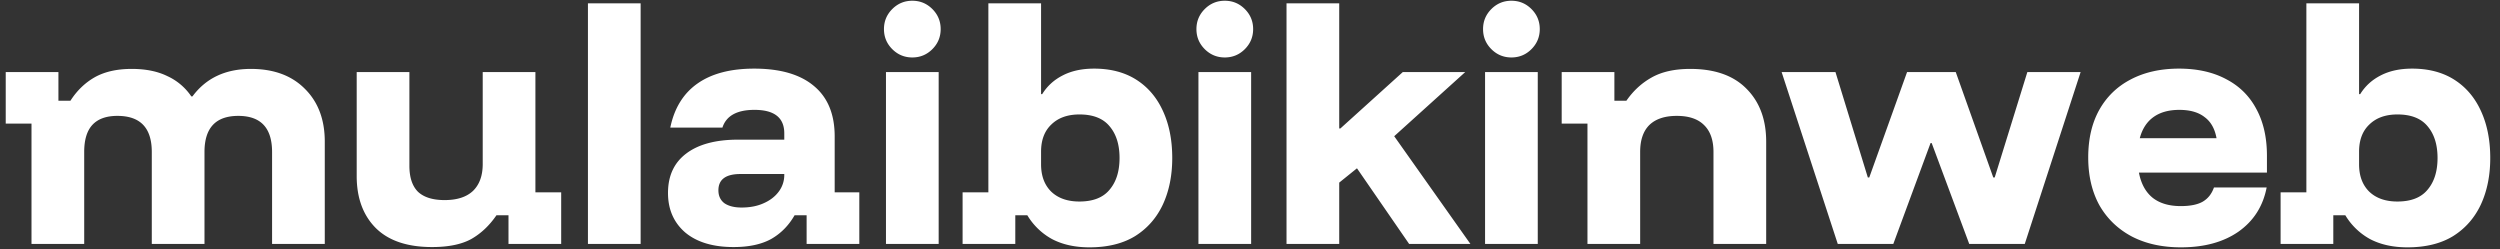 <svg xmlns="http://www.w3.org/2000/svg" width="451" height="45" fill="none" viewBox="0 0 451 45">
  <rect x="0" y="0" width="451" height="45" fill="#333333" stroke="none"/>
  <path fill="#fff" d="M5.683 44V22.3h-4.65V13h9.507v5.167h2.17c1.171-1.826 2.635-3.238 4.392-4.237 1.79-.999 4.012-1.498 6.665-1.498 2.514 0 4.65.43 6.406 1.291a10.451 10.451 0 0 1 4.34 3.669h.207c2.446-3.307 5.959-4.96 10.54-4.96 4.099 0 7.337 1.188 9.713 3.565 2.411 2.376 3.617 5.562 3.617 9.558V44h-9.507V27.415c0-4.34-2.032-6.51-6.096-6.51-4.065 0-6.097 2.17-6.097 6.51V44h-9.507V27.415c0-4.34-2.066-6.51-6.2-6.51-1.997 0-3.496.534-4.495 1.602-.999 1.067-1.498 2.704-1.498 4.908V44H5.683Zm72.254.568c-4.444 0-7.82-1.136-10.127-3.41-2.308-2.307-3.462-5.442-3.462-9.403V13h9.507v16.895c0 2.101.517 3.668 1.55 4.702 1.068.999 2.67 1.498 4.805 1.498 2.239 0 3.944-.551 5.115-1.653 1.171-1.137 1.757-2.756 1.757-4.857V13h9.506v21.7h4.65V44h-9.506v-5.167h-2.17c-1.275 1.86-2.79 3.29-4.547 4.289-1.757.964-4.116 1.446-7.078 1.446ZM106.064 44V.6h9.506V44h-9.506Zm26.275.568c-3.72 0-6.631-.878-8.732-2.635-2.067-1.79-3.1-4.167-3.1-7.13 0-3.065 1.085-5.425 3.255-7.078 2.204-1.688 5.339-2.532 9.403-2.532h8.319v-1.136c0-2.825-1.792-4.237-5.374-4.237-3.169 0-5.098 1.068-5.786 3.203h-9.404c.724-3.513 2.36-6.165 4.909-7.956 2.548-1.791 5.958-2.687 10.23-2.687 4.718 0 8.318 1.05 10.798 3.152 2.48 2.066 3.72 5.097 3.72 9.093V34.7h4.443V44h-9.506v-5.167h-2.17c-1.068 1.86-2.48 3.29-4.237 4.289-1.757.964-4.013 1.446-6.768 1.446Zm1.446-7.13c1.516 0 2.842-.258 3.979-.775 1.171-.516 2.083-1.222 2.738-2.118a4.962 4.962 0 0 0 .982-2.997v-.155h-7.905c-2.653 0-3.979.982-3.979 2.945 0 1 .362 1.774 1.085 2.325.758.517 1.791.775 3.1.775ZM159.829 44V13h9.507v31h-9.507Zm4.754-33.635c-1.413 0-2.618-.5-3.617-1.498-.999-1-1.498-2.205-1.498-3.617s.499-2.618 1.498-3.617c.999-.999 2.204-1.498 3.617-1.498 1.412 0 2.617.5 3.616 1.498.999 1 1.499 2.205 1.499 3.617s-.5 2.618-1.499 3.617c-.999.999-2.204 1.498-3.616 1.498Zm31.958 34.255c-2.618 0-4.874-.5-6.769-1.498a11.798 11.798 0 0 1-4.443-4.289h-2.17V44h-9.507v-9.3h4.65V.6h9.507v16.378h.207c.895-1.446 2.118-2.566 3.668-3.358 1.585-.827 3.479-1.24 5.683-1.24 2.997 0 5.546.672 7.647 2.015s3.703 3.238 4.805 5.683c1.102 2.411 1.653 5.219 1.653 8.422 0 3.169-.568 5.976-1.705 8.422-1.136 2.41-2.807 4.305-5.011 5.683-2.205 1.343-4.943 2.015-8.215 2.015Zm-1.809-8.267c2.446 0 4.254-.706 5.425-2.118 1.206-1.412 1.809-3.324 1.809-5.735 0-2.411-.603-4.323-1.809-5.735-1.171-1.412-2.979-2.118-5.425-2.118-2.135 0-3.823.602-5.063 1.808-1.24 1.171-1.86 2.807-1.86 4.908v2.274c0 2.1.62 3.754 1.86 4.96 1.24 1.17 2.928 1.756 5.063 1.756ZM216.198 44V13h9.507v31h-9.507Zm4.754-33.635c-1.413 0-2.618-.5-3.617-1.498-.999-1-1.498-2.205-1.498-3.617s.499-2.618 1.498-3.617c.999-.999 2.204-1.498 3.617-1.498 1.412 0 2.617.5 3.616 1.498.999 1 1.499 2.205 1.499 3.617s-.5 2.618-1.499 3.617c-.999.999-2.204 1.498-3.616 1.498ZM232.088 44V.6h9.507v22.578h.207L253.065 13h11.263l-12.813 11.573L265.258 44h-11.056l-9.404-13.64-3.203 2.583V44h-9.507Zm35.817 0V13h9.507v31h-9.507Zm4.754-33.635c-1.412 0-2.618-.5-3.617-1.498-.999-1-1.498-2.205-1.498-3.617s.499-2.618 1.498-3.617c.999-.999 2.205-1.498 3.617-1.498s2.618.5 3.616 1.498c.999 1 1.499 2.205 1.499 3.617s-.5 2.618-1.499 3.617c-.998.999-2.204 1.498-3.616 1.498ZM286.379 44V22.3h-4.65V13h9.506v5.167h2.17c1.24-1.791 2.756-3.186 4.547-4.185 1.826-1.034 4.151-1.55 6.975-1.55 4.409 0 7.784 1.188 10.127 3.565 2.376 2.376 3.565 5.562 3.565 9.558V44h-9.507V27.415c0-2.136-.568-3.754-1.705-4.857-1.102-1.102-2.738-1.653-4.908-1.653-2.17 0-3.824.551-4.96 1.653-1.103 1.103-1.654 2.721-1.654 4.857V44h-9.506Zm45.152 0-10.126-31h9.713l5.838 19.013h.259L344.035 13h8.783l6.768 19.013h.259L365.735 13h9.61L365.27 44h-10.024l-6.768-18.187h-.207L341.555 44h-10.024Zm61.925.62c-3.41 0-6.372-.654-8.886-1.963-2.515-1.344-4.461-3.22-5.839-5.632-1.343-2.446-2.015-5.322-2.015-8.628 0-3.307.655-6.149 1.964-8.525 1.343-2.411 3.237-4.254 5.683-5.529 2.48-1.309 5.39-1.963 8.732-1.963 3.306 0 6.148.637 8.525 1.912 2.376 1.24 4.185 3.03 5.425 5.373 1.274 2.342 1.911 5.15 1.911 8.422v3.048h-23.095c.379 1.998 1.206 3.513 2.48 4.547 1.275.999 2.962 1.498 5.064 1.498 1.687 0 2.996-.258 3.926-.775.965-.551 1.654-1.412 2.067-2.583h9.507c-.655 3.375-2.343 6.027-5.064 7.956-2.721 1.895-6.183 2.842-10.385 2.842Zm-7.44-19.685h13.847c-.31-1.722-1.033-2.997-2.17-3.823-1.102-.861-2.618-1.292-4.547-1.292-1.894 0-3.444.43-4.65 1.292-1.205.86-2.032 2.135-2.48 3.823Zm48.292 19.685c-2.617 0-4.874-.5-6.768-1.498a11.798 11.798 0 0 1-4.443-4.289h-2.17V44h-9.507v-9.3h4.65V.6h9.507v16.378h.206c.896-1.446 2.119-2.566 3.669-3.358 1.584-.827 3.479-1.24 5.683-1.24 2.997 0 5.546.672 7.647 2.015s3.702 3.238 4.805 5.683c1.102 2.411 1.653 5.219 1.653 8.422 0 3.169-.568 5.976-1.705 8.422-1.137 2.41-2.807 4.305-5.012 5.683-2.204 1.343-4.942 2.015-8.215 2.015Zm-1.808-8.267c2.446 0 4.254-.706 5.425-2.118 1.206-1.412 1.808-3.324 1.808-5.735 0-2.411-.602-4.323-1.808-5.735-1.171-1.412-2.979-2.118-5.425-2.118-2.136 0-3.823.602-5.063 1.808-1.24 1.171-1.86 2.807-1.86 4.908v2.274c0 2.1.62 3.754 1.86 4.96 1.24 1.17 2.927 1.756 5.063 1.756Z"/>
</svg>
